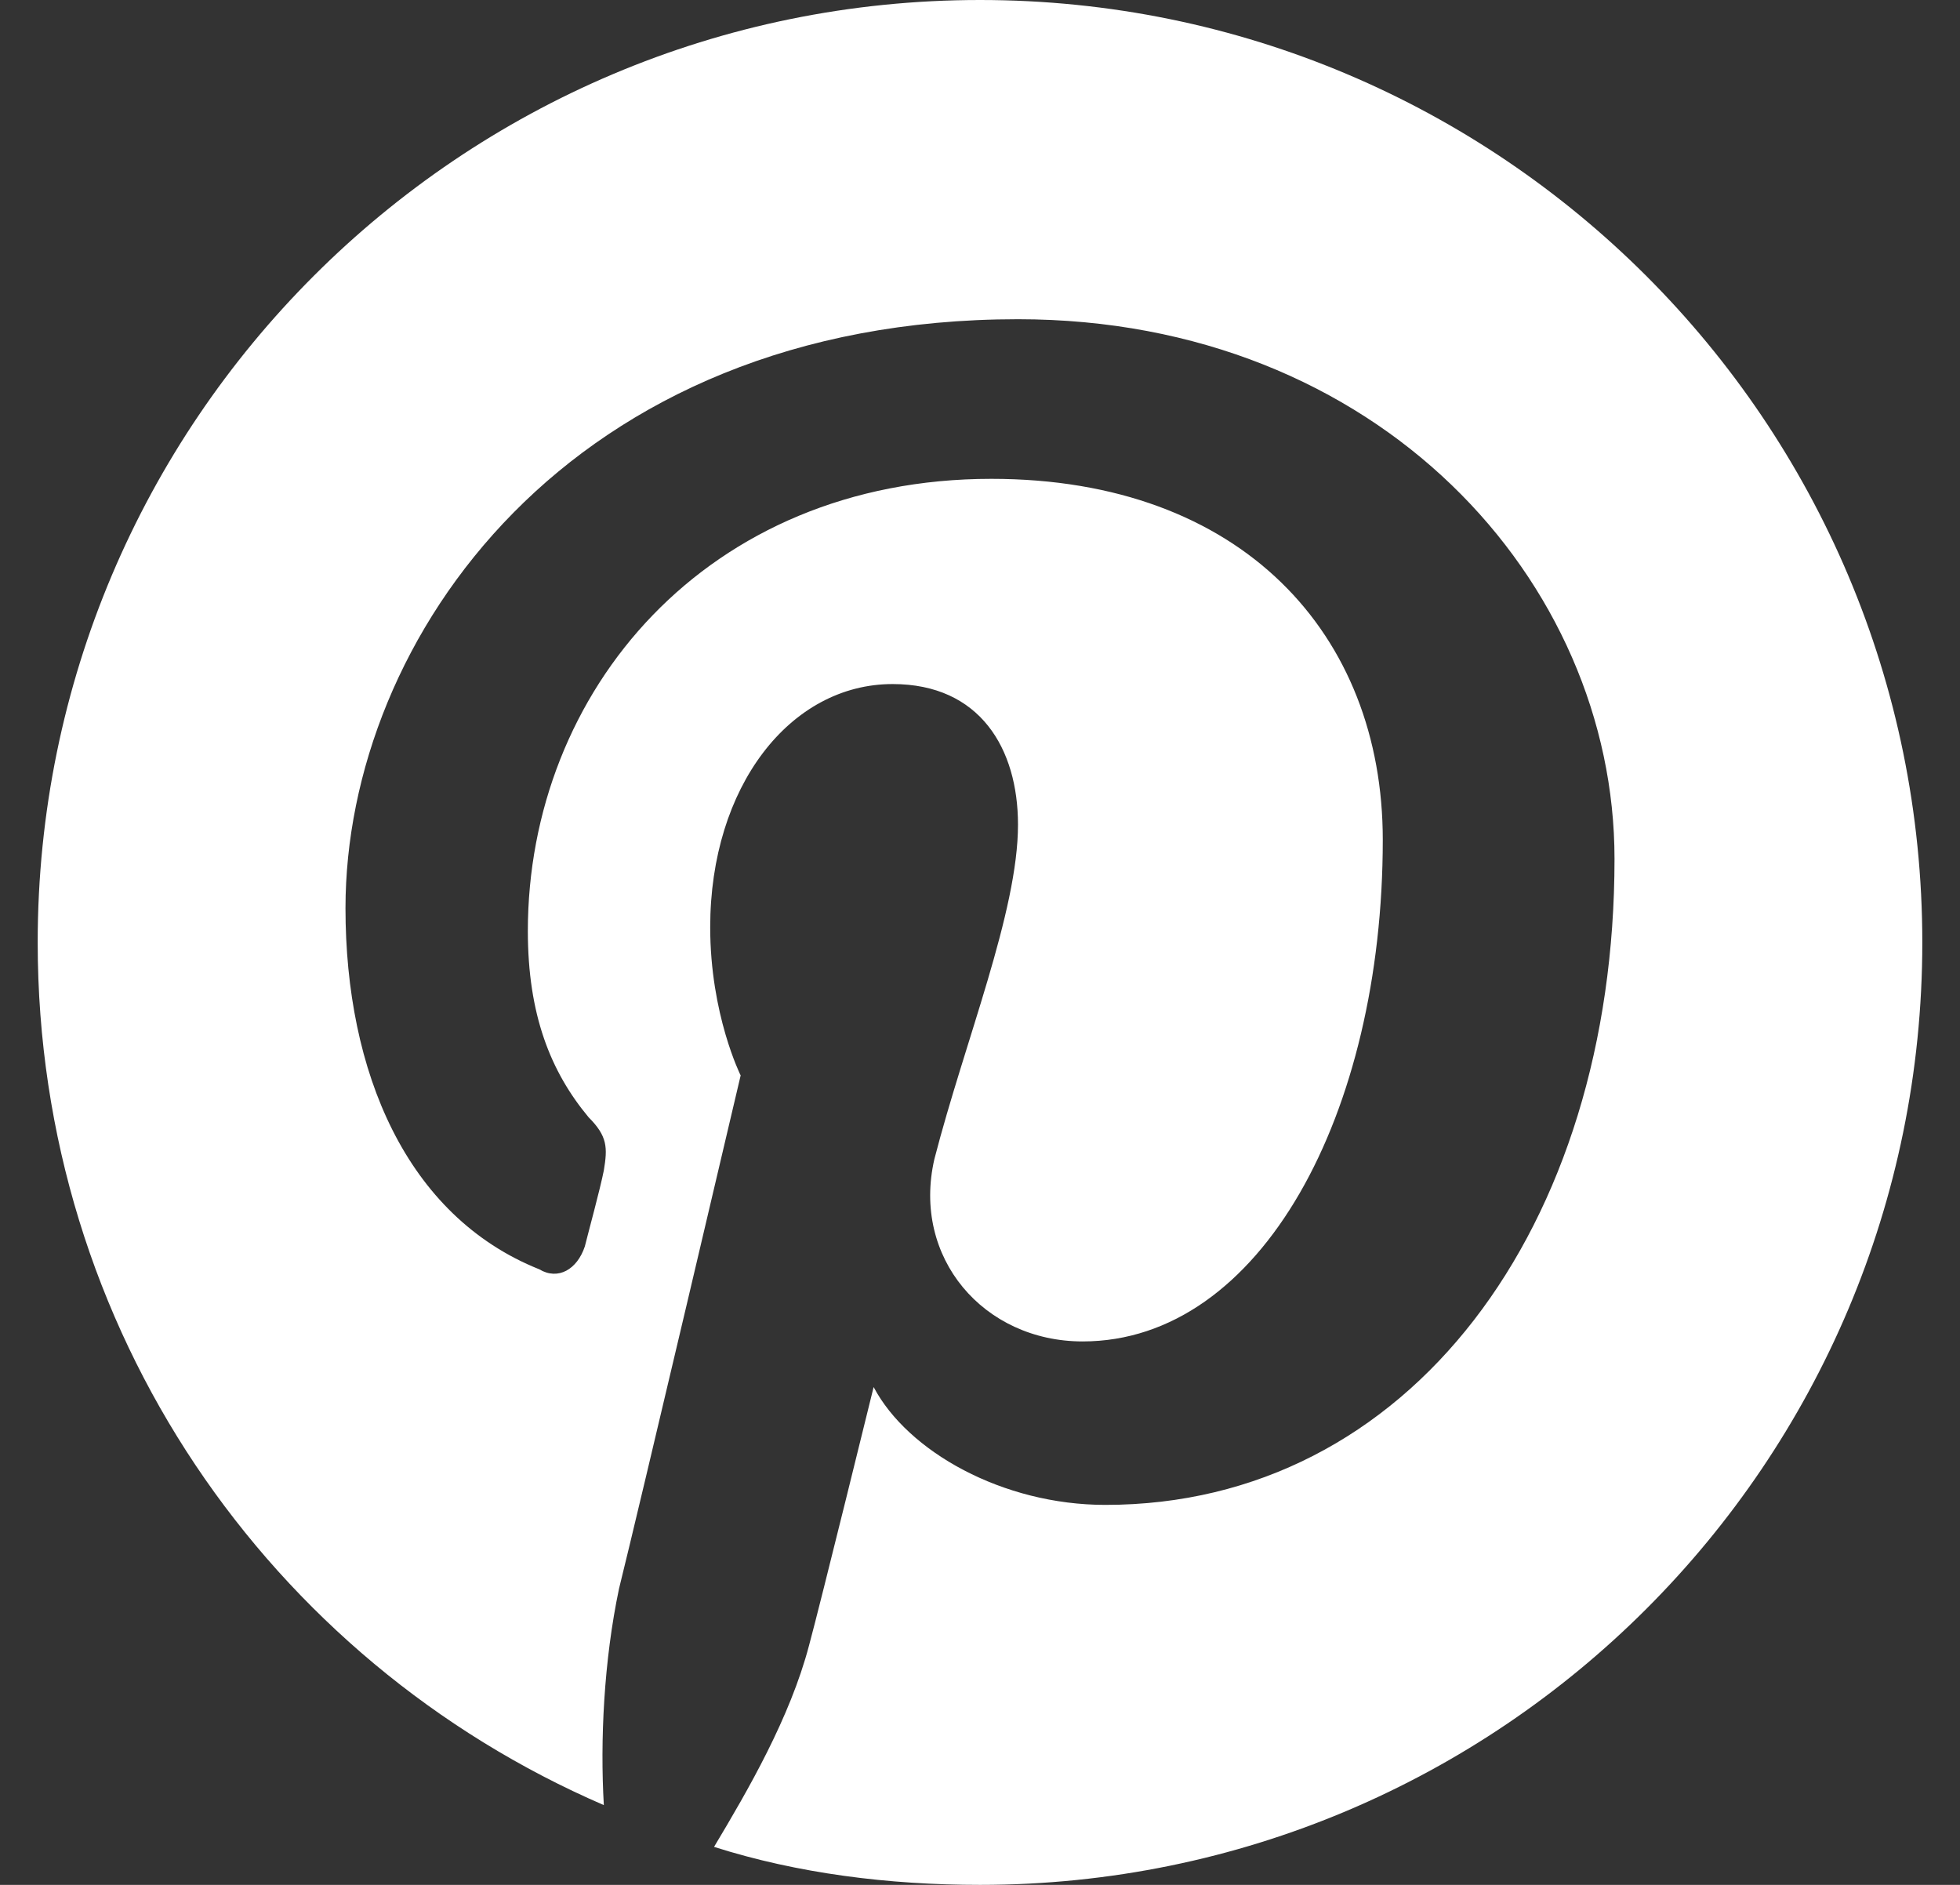 <svg width="26" height="25" viewBox="0 0 26 25" fill="none" xmlns="http://www.w3.org/2000/svg">
<rect x="0" y="0" width="26" height="25" fill="#333333" stroke="none"/>
<path d="M13 0C6.095 0 0.5 5.595 0.5 12.5C0.5 17.641 3.575 22.026 8.01 23.942C7.96 23.085 8.01 22.026 8.212 21.069C8.464 20.061 9.825 14.264 9.825 14.264C9.825 14.264 9.421 13.458 9.421 12.298C9.421 10.434 10.48 9.073 11.841 9.073C13 9.073 13.504 9.929 13.504 10.938C13.504 12.097 12.798 13.81 12.395 15.373C12.093 16.683 13.05 17.792 14.361 17.792C16.73 17.792 18.343 14.768 18.343 11.139C18.343 8.417 16.478 6.351 13.151 6.351C9.371 6.351 7.002 9.173 7.002 12.349C7.002 13.458 7.304 14.214 7.808 14.819C8.06 15.071 8.06 15.222 8.01 15.524C7.96 15.776 7.808 16.331 7.758 16.532C7.657 16.835 7.405 16.986 7.153 16.835C5.389 16.129 4.583 14.214 4.583 12.046C4.583 8.468 7.556 4.234 13.504 4.234C18.292 4.234 21.417 7.712 21.417 11.391C21.417 16.28 18.696 19.96 14.663 19.96C13.302 19.96 12.042 19.254 11.589 18.397C11.589 18.397 10.883 21.27 10.732 21.825C10.48 22.782 9.925 23.74 9.472 24.496C10.581 24.849 11.79 25 13 25C19.905 25 25.5 19.405 25.5 12.5C25.5 5.595 19.905 0 13 0Z" fill="white"/>
</svg>
